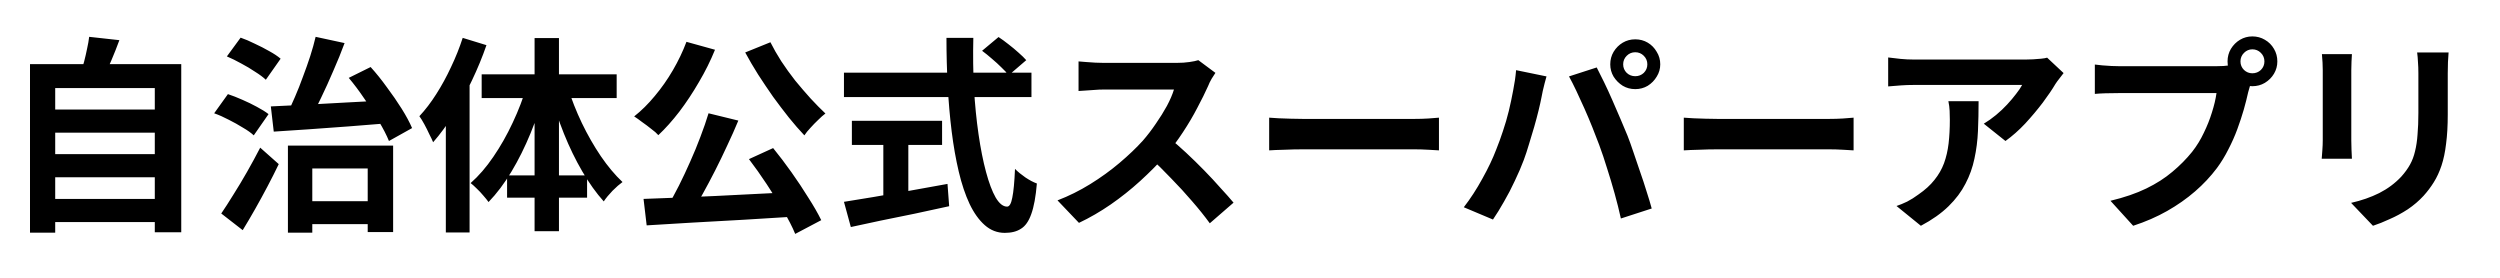 <svg width="216" height="24" viewBox="0 0 216 24" fill="none" xmlns="http://www.w3.org/2000/svg">
<path d="M4.05 9.464H13.842V11.462H4.05V9.464ZM4.05 13.316H13.842V15.314H4.05V13.316ZM4.05 17.186H13.842V19.184H4.05V17.186ZM2.592 5.54H15.66V20.066H13.374V7.61H4.77V20.102H2.592V5.54ZM7.704 3.182L10.314 3.47C10.098 4.058 9.87 4.634 9.63 5.198C9.39 5.762 9.168 6.248 8.964 6.656L6.984 6.296C7.08 5.996 7.176 5.666 7.272 5.306C7.368 4.934 7.452 4.568 7.524 4.208C7.608 3.836 7.668 3.494 7.704 3.182ZM25.884 17.384H32.886V19.364H25.884V17.384ZM24.876 12.578H33.966V20.048H31.77V14.558H26.982V20.102H24.876V12.578ZM23.4 9.194C24.264 9.158 25.26 9.11 26.388 9.05C27.528 8.99 28.728 8.924 29.988 8.852C31.248 8.78 32.496 8.714 33.732 8.654L33.714 10.634C32.526 10.73 31.326 10.826 30.114 10.922C28.914 11.006 27.756 11.09 26.64 11.174C25.536 11.246 24.54 11.312 23.652 11.372L23.4 9.194ZM30.132 6.728L32.022 5.792C32.502 6.32 32.97 6.902 33.426 7.538C33.894 8.162 34.32 8.78 34.704 9.392C35.088 10.004 35.388 10.562 35.604 11.066L33.606 12.182C33.402 11.678 33.108 11.108 32.724 10.472C32.352 9.824 31.938 9.176 31.482 8.528C31.038 7.868 30.588 7.268 30.132 6.728ZM27.27 3.182L29.772 3.722C29.484 4.502 29.16 5.3 28.8 6.116C28.452 6.932 28.098 7.712 27.738 8.456C27.39 9.2 27.054 9.86 26.73 10.436L24.786 9.86C25.026 9.404 25.26 8.906 25.488 8.366C25.728 7.814 25.956 7.238 26.172 6.638C26.4 6.038 26.61 5.444 26.802 4.856C26.994 4.256 27.15 3.698 27.27 3.182ZM19.602 4.874L20.79 3.254C21.174 3.386 21.582 3.56 22.014 3.776C22.458 3.98 22.878 4.196 23.274 4.424C23.67 4.64 23.994 4.856 24.246 5.072L22.968 6.89C22.74 6.674 22.434 6.446 22.05 6.206C21.678 5.954 21.276 5.714 20.844 5.486C20.412 5.246 19.998 5.042 19.602 4.874ZM18.504 9.788L19.692 8.132C20.088 8.264 20.502 8.426 20.934 8.618C21.378 8.81 21.798 9.014 22.194 9.23C22.602 9.446 22.938 9.656 23.202 9.86L21.924 11.696C21.696 11.48 21.384 11.258 20.988 11.03C20.604 10.79 20.196 10.562 19.764 10.346C19.332 10.118 18.912 9.932 18.504 9.788ZM19.116 18.446C19.428 17.99 19.776 17.45 20.16 16.826C20.556 16.202 20.952 15.542 21.348 14.846C21.744 14.15 22.122 13.454 22.482 12.758L24.084 14.18C23.784 14.804 23.46 15.446 23.112 16.106C22.764 16.766 22.41 17.414 22.05 18.05C21.69 18.686 21.33 19.298 20.97 19.886L19.116 18.446ZM39.978 3.272L42.03 3.902C41.682 4.91 41.262 5.93 40.77 6.962C40.29 7.982 39.762 8.954 39.186 9.878C38.622 10.79 38.034 11.594 37.422 12.29C37.35 12.11 37.242 11.882 37.098 11.606C36.966 11.318 36.822 11.03 36.666 10.742C36.51 10.454 36.366 10.22 36.234 10.04C36.75 9.488 37.236 8.852 37.692 8.132C38.16 7.4 38.586 6.62 38.97 5.792C39.366 4.964 39.702 4.124 39.978 3.272ZM38.52 8.258L40.572 6.206V6.224V20.084H38.52V8.258ZM46.188 3.29H48.294V19.976H46.188V3.29ZM41.616 6.422H53.28V8.474H41.616V6.422ZM43.812 15.152H50.724V17.078H43.812V15.152ZM49.068 7.574C49.38 8.582 49.782 9.602 50.274 10.634C50.766 11.654 51.312 12.608 51.912 13.496C52.512 14.372 53.136 15.116 53.784 15.728C53.532 15.908 53.244 16.16 52.92 16.484C52.608 16.808 52.356 17.114 52.164 17.402C51.516 16.682 50.898 15.818 50.31 14.81C49.722 13.802 49.194 12.716 48.726 11.552C48.258 10.376 47.856 9.194 47.52 8.006L49.068 7.574ZM45.522 7.394L47.088 7.826C46.752 9.074 46.338 10.298 45.846 11.498C45.354 12.698 44.802 13.808 44.19 14.828C43.578 15.848 42.918 16.724 42.21 17.456C42.09 17.288 41.94 17.102 41.76 16.898C41.58 16.682 41.388 16.478 41.184 16.286C40.992 16.094 40.818 15.938 40.662 15.818C41.358 15.206 42.012 14.45 42.624 13.55C43.248 12.638 43.806 11.654 44.298 10.598C44.802 9.53 45.21 8.462 45.522 7.394ZM61.218 9.788L63.792 10.418C63.504 11.114 63.186 11.828 62.838 12.56C62.502 13.292 62.154 14.012 61.794 14.72C61.434 15.428 61.074 16.106 60.714 16.754C60.366 17.39 60.024 17.966 59.688 18.482L57.672 17.852C57.996 17.3 58.326 16.694 58.662 16.034C58.998 15.362 59.322 14.672 59.634 13.964C59.958 13.244 60.252 12.53 60.516 11.822C60.792 11.102 61.026 10.424 61.218 9.788ZM55.602 17.186C56.442 17.15 57.39 17.114 58.446 17.078C59.502 17.03 60.618 16.982 61.794 16.934C62.97 16.874 64.164 16.814 65.376 16.754C66.6 16.694 67.806 16.634 68.994 16.574L68.922 18.698C67.386 18.794 65.832 18.89 64.26 18.986C62.688 19.082 61.182 19.166 59.742 19.238C58.314 19.322 57.024 19.4 55.872 19.472L55.602 17.186ZM64.71 13.748L66.798 12.794C67.326 13.442 67.854 14.138 68.382 14.882C68.91 15.626 69.396 16.358 69.84 17.078C70.296 17.786 70.668 18.434 70.956 19.022L68.706 20.21C68.466 19.622 68.124 18.956 67.68 18.212C67.236 17.456 66.756 16.688 66.24 15.908C65.724 15.128 65.214 14.408 64.71 13.748ZM59.31 3.614L61.776 4.298C61.392 5.246 60.93 6.176 60.39 7.088C59.862 8 59.298 8.852 58.698 9.644C58.098 10.424 57.492 11.102 56.88 11.678C56.736 11.51 56.532 11.33 56.268 11.138C56.016 10.934 55.752 10.736 55.476 10.544C55.212 10.34 54.984 10.178 54.792 10.058C55.416 9.566 56.01 8.978 56.574 8.294C57.15 7.61 57.672 6.866 58.14 6.062C58.608 5.258 58.998 4.442 59.31 3.614ZM66.564 3.65C66.828 4.178 67.14 4.724 67.5 5.288C67.872 5.852 68.274 6.41 68.706 6.962C69.15 7.502 69.594 8.018 70.038 8.51C70.482 8.99 70.908 9.422 71.316 9.806C71.124 9.95 70.914 10.136 70.686 10.364C70.458 10.58 70.236 10.808 70.02 11.048C69.804 11.276 69.63 11.492 69.498 11.696C69.066 11.24 68.622 10.73 68.166 10.166C67.71 9.59 67.254 8.99 66.798 8.366C66.354 7.73 65.922 7.088 65.502 6.44C65.094 5.792 64.722 5.156 64.386 4.532L66.564 3.65ZM84.852 4.388L86.274 3.2C86.55 3.38 86.838 3.59 87.138 3.83C87.45 4.07 87.738 4.31 88.002 4.55C88.278 4.79 88.5 5.006 88.668 5.198L87.138 6.512C86.994 6.296 86.79 6.068 86.526 5.828C86.274 5.576 85.998 5.324 85.698 5.072C85.41 4.82 85.128 4.592 84.852 4.388ZM72.918 6.278H89.118V8.384H72.918V6.278ZM73.602 10.436H81.396V12.524H73.602V10.436ZM76.32 11.624H78.48V17.726H76.32V11.624ZM72.918 17.438C73.638 17.318 74.484 17.18 75.456 17.024C76.44 16.856 77.478 16.676 78.57 16.484C79.674 16.292 80.772 16.094 81.864 15.89L82.008 17.816C81.024 18.032 80.028 18.248 79.02 18.464C78.012 18.668 77.04 18.866 76.104 19.058C75.168 19.262 74.304 19.448 73.512 19.616L72.918 17.438ZM81.774 3.272H84.096C84.06 4.76 84.078 6.212 84.15 7.628C84.234 9.044 84.366 10.37 84.546 11.606C84.726 12.842 84.942 13.928 85.194 14.864C85.446 15.8 85.722 16.532 86.022 17.06C86.334 17.588 86.664 17.852 87.012 17.852C87.216 17.852 87.366 17.594 87.462 17.078C87.57 16.562 87.648 15.734 87.696 14.594C87.948 14.846 88.248 15.092 88.596 15.332C88.956 15.572 89.286 15.746 89.586 15.854C89.49 16.994 89.328 17.876 89.1 18.5C88.884 19.112 88.59 19.532 88.218 19.76C87.858 20 87.39 20.12 86.814 20.12C86.166 20.12 85.59 19.898 85.086 19.454C84.582 19.01 84.144 18.398 83.772 17.618C83.4 16.826 83.088 15.896 82.836 14.828C82.584 13.76 82.38 12.602 82.224 11.354C82.068 10.094 81.954 8.78 81.882 7.412C81.81 6.044 81.774 4.664 81.774 3.272ZM105.012 6.296C104.94 6.404 104.832 6.572 104.688 6.8C104.556 7.028 104.454 7.238 104.382 7.43C104.13 7.994 103.818 8.624 103.446 9.32C103.086 10.016 102.672 10.718 102.204 11.426C101.748 12.122 101.262 12.776 100.746 13.388C100.074 14.144 99.33 14.894 98.514 15.638C97.71 16.37 96.858 17.048 95.958 17.672C95.07 18.284 94.158 18.812 93.222 19.256L91.368 17.312C92.34 16.94 93.282 16.472 94.194 15.908C95.106 15.344 95.952 14.732 96.732 14.072C97.512 13.412 98.184 12.77 98.748 12.146C99.144 11.69 99.516 11.204 99.864 10.688C100.224 10.172 100.542 9.662 100.818 9.158C101.094 8.642 101.298 8.168 101.43 7.736C101.31 7.736 101.094 7.736 100.782 7.736C100.47 7.736 100.104 7.736 99.684 7.736C99.276 7.736 98.844 7.736 98.388 7.736C97.932 7.736 97.494 7.736 97.074 7.736C96.666 7.736 96.306 7.736 95.994 7.736C95.682 7.736 95.46 7.736 95.328 7.736C95.076 7.736 94.812 7.748 94.536 7.772C94.26 7.784 93.996 7.802 93.744 7.826C93.504 7.838 93.318 7.85 93.186 7.862V5.306C93.366 5.318 93.588 5.336 93.852 5.36C94.116 5.384 94.38 5.402 94.644 5.414C94.92 5.426 95.148 5.432 95.328 5.432C95.484 5.432 95.73 5.432 96.066 5.432C96.402 5.432 96.786 5.432 97.218 5.432C97.65 5.432 98.094 5.432 98.55 5.432C99.018 5.432 99.462 5.432 99.882 5.432C100.314 5.432 100.686 5.432 100.998 5.432C101.31 5.432 101.538 5.432 101.682 5.432C102.078 5.432 102.438 5.408 102.762 5.36C103.098 5.312 103.356 5.258 103.536 5.198L105.012 6.296ZM100.98 11.894C101.448 12.266 101.946 12.698 102.474 13.19C103.002 13.682 103.524 14.192 104.04 14.72C104.556 15.248 105.03 15.758 105.462 16.25C105.906 16.73 106.278 17.15 106.578 17.51L104.526 19.292C104.082 18.68 103.572 18.044 102.996 17.384C102.432 16.724 101.832 16.07 101.196 15.422C100.572 14.762 99.936 14.138 99.288 13.55L100.98 11.894ZM109.656 10.166C109.872 10.178 110.148 10.196 110.484 10.22C110.82 10.232 111.168 10.244 111.528 10.256C111.9 10.268 112.242 10.274 112.554 10.274C112.854 10.274 113.226 10.274 113.67 10.274C114.114 10.274 114.594 10.274 115.11 10.274C115.638 10.274 116.178 10.274 116.73 10.274C117.294 10.274 117.852 10.274 118.404 10.274C118.956 10.274 119.478 10.274 119.97 10.274C120.462 10.274 120.9 10.274 121.284 10.274C121.68 10.274 121.992 10.274 122.22 10.274C122.64 10.274 123.036 10.262 123.408 10.238C123.78 10.202 124.086 10.178 124.326 10.166V12.992C124.122 12.98 123.816 12.962 123.408 12.938C123 12.914 122.604 12.902 122.22 12.902C121.992 12.902 121.68 12.902 121.284 12.902C120.888 12.902 120.444 12.902 119.952 12.902C119.46 12.902 118.938 12.902 118.386 12.902C117.846 12.902 117.294 12.902 116.73 12.902C116.166 12.902 115.62 12.902 115.092 12.902C114.576 12.902 114.096 12.902 113.652 12.902C113.22 12.902 112.854 12.902 112.554 12.902C112.038 12.902 111.51 12.914 110.97 12.938C110.43 12.95 109.992 12.968 109.656 12.992V10.166ZM140.242 5.558C140.242 5.846 140.344 6.092 140.548 6.296C140.752 6.488 140.998 6.584 141.286 6.584C141.574 6.584 141.82 6.488 142.024 6.296C142.228 6.092 142.33 5.846 142.33 5.558C142.33 5.27 142.228 5.024 142.024 4.82C141.82 4.616 141.574 4.514 141.286 4.514C140.998 4.514 140.752 4.616 140.548 4.82C140.344 5.024 140.242 5.27 140.242 5.558ZM139.126 5.558C139.126 5.162 139.222 4.802 139.414 4.478C139.618 4.142 139.882 3.878 140.206 3.686C140.53 3.494 140.89 3.398 141.286 3.398C141.682 3.398 142.042 3.494 142.366 3.686C142.69 3.878 142.948 4.142 143.14 4.478C143.344 4.802 143.446 5.162 143.446 5.558C143.446 5.942 143.344 6.296 143.14 6.62C142.948 6.944 142.69 7.208 142.366 7.412C142.042 7.604 141.682 7.7 141.286 7.7C140.89 7.7 140.53 7.604 140.206 7.412C139.882 7.208 139.618 6.944 139.414 6.62C139.222 6.296 139.126 5.942 139.126 5.558ZM129.28 12.902C129.484 12.398 129.676 11.87 129.856 11.318C130.048 10.754 130.216 10.178 130.36 9.59C130.504 8.99 130.63 8.396 130.738 7.808C130.858 7.22 130.942 6.638 130.99 6.062L133.618 6.602C133.57 6.77 133.516 6.968 133.456 7.196C133.396 7.424 133.342 7.646 133.294 7.862C133.246 8.078 133.21 8.258 133.186 8.402C133.126 8.714 133.042 9.092 132.934 9.536C132.826 9.98 132.7 10.454 132.556 10.958C132.412 11.45 132.262 11.948 132.106 12.452C131.962 12.944 131.812 13.4 131.656 13.82C131.44 14.396 131.182 14.996 130.882 15.62C130.594 16.244 130.282 16.844 129.946 17.42C129.622 17.996 129.304 18.512 128.992 18.968L126.472 17.906C127.048 17.162 127.582 16.34 128.074 15.44C128.578 14.54 128.98 13.694 129.28 12.902ZM138.172 12.524C137.992 12.044 137.794 11.534 137.578 10.994C137.362 10.454 137.134 9.914 136.894 9.374C136.654 8.834 136.42 8.324 136.192 7.844C135.964 7.364 135.754 6.95 135.562 6.602L137.956 5.828C138.136 6.176 138.346 6.596 138.586 7.088C138.826 7.58 139.066 8.102 139.306 8.654C139.546 9.194 139.78 9.734 140.008 10.274C140.236 10.814 140.44 11.3 140.62 11.732C140.776 12.128 140.944 12.596 141.124 13.136C141.316 13.676 141.508 14.24 141.7 14.828C141.904 15.404 142.09 15.968 142.258 16.52C142.438 17.072 142.588 17.57 142.708 18.014L140.044 18.878C139.888 18.17 139.708 17.45 139.504 16.718C139.3 15.986 139.084 15.266 138.856 14.558C138.64 13.85 138.412 13.172 138.172 12.524ZM145.48 10.166C145.696 10.178 145.972 10.196 146.308 10.22C146.644 10.232 146.992 10.244 147.352 10.256C147.724 10.268 148.066 10.274 148.378 10.274C148.678 10.274 149.05 10.274 149.494 10.274C149.938 10.274 150.418 10.274 150.934 10.274C151.462 10.274 152.002 10.274 152.554 10.274C153.118 10.274 153.676 10.274 154.228 10.274C154.78 10.274 155.302 10.274 155.794 10.274C156.286 10.274 156.724 10.274 157.108 10.274C157.504 10.274 157.816 10.274 158.044 10.274C158.464 10.274 158.86 10.262 159.232 10.238C159.604 10.202 159.91 10.178 160.15 10.166V12.992C159.946 12.98 159.64 12.962 159.232 12.938C158.824 12.914 158.428 12.902 158.044 12.902C157.816 12.902 157.504 12.902 157.108 12.902C156.712 12.902 156.268 12.902 155.776 12.902C155.284 12.902 154.762 12.902 154.21 12.902C153.67 12.902 153.118 12.902 152.554 12.902C151.99 12.902 151.444 12.902 150.916 12.902C150.4 12.902 149.92 12.902 149.476 12.902C149.044 12.902 148.678 12.902 148.378 12.902C147.862 12.902 147.334 12.914 146.794 12.938C146.254 12.95 145.816 12.968 145.48 12.992V10.166ZM178.294 6.314C178.198 6.434 178.078 6.59 177.934 6.782C177.79 6.962 177.676 7.118 177.592 7.25C177.316 7.718 176.95 8.258 176.494 8.87C176.038 9.47 175.534 10.07 174.982 10.67C174.43 11.258 173.86 11.762 173.272 12.182L171.4 10.688C171.76 10.472 172.114 10.22 172.462 9.932C172.81 9.644 173.128 9.344 173.416 9.032C173.716 8.708 173.974 8.402 174.19 8.114C174.418 7.826 174.592 7.568 174.712 7.34C174.556 7.34 174.292 7.34 173.92 7.34C173.548 7.34 173.104 7.34 172.588 7.34C172.072 7.34 171.514 7.34 170.914 7.34C170.326 7.34 169.738 7.34 169.15 7.34C168.562 7.34 168.004 7.34 167.476 7.34C166.96 7.34 166.51 7.34 166.126 7.34C165.754 7.34 165.49 7.34 165.334 7.34C164.962 7.34 164.608 7.352 164.272 7.376C163.936 7.4 163.558 7.43 163.138 7.466V4.964C163.486 5.012 163.846 5.054 164.218 5.09C164.59 5.126 164.962 5.144 165.334 5.144C165.49 5.144 165.766 5.144 166.162 5.144C166.558 5.144 167.026 5.144 167.566 5.144C168.118 5.144 168.7 5.144 169.312 5.144C169.936 5.144 170.554 5.144 171.166 5.144C171.79 5.144 172.366 5.144 172.894 5.144C173.434 5.144 173.89 5.144 174.262 5.144C174.646 5.144 174.904 5.144 175.036 5.144C175.204 5.144 175.408 5.138 175.648 5.126C175.888 5.114 176.122 5.096 176.35 5.072C176.59 5.048 176.764 5.018 176.872 4.982L178.294 6.314ZM170.95 8.744C170.95 9.632 170.932 10.49 170.896 11.318C170.86 12.146 170.758 12.944 170.59 13.712C170.434 14.468 170.176 15.188 169.816 15.872C169.468 16.556 168.982 17.204 168.358 17.816C167.734 18.428 166.936 18.992 165.964 19.508L163.858 17.798C164.146 17.702 164.452 17.576 164.776 17.42C165.1 17.252 165.424 17.048 165.748 16.808C166.324 16.412 166.786 15.992 167.134 15.548C167.494 15.104 167.77 14.624 167.962 14.108C168.154 13.58 168.286 13.01 168.358 12.398C168.43 11.774 168.466 11.096 168.466 10.364C168.466 10.088 168.46 9.824 168.448 9.572C168.436 9.308 168.4 9.032 168.34 8.744H170.95ZM193.576 5.306C193.576 5.594 193.678 5.84 193.882 6.044C194.086 6.236 194.326 6.332 194.602 6.332C194.89 6.332 195.136 6.236 195.34 6.044C195.544 5.84 195.646 5.594 195.646 5.306C195.646 5.018 195.544 4.772 195.34 4.568C195.136 4.364 194.89 4.262 194.602 4.262C194.326 4.262 194.086 4.364 193.882 4.568C193.678 4.772 193.576 5.018 193.576 5.306ZM192.46 5.306C192.46 4.91 192.556 4.55 192.748 4.226C192.952 3.89 193.216 3.626 193.54 3.434C193.864 3.242 194.218 3.146 194.602 3.146C194.998 3.146 195.358 3.242 195.682 3.434C196.018 3.626 196.282 3.89 196.474 4.226C196.666 4.55 196.762 4.91 196.762 5.306C196.762 5.69 196.666 6.044 196.474 6.368C196.282 6.692 196.018 6.956 195.682 7.16C195.358 7.352 194.998 7.448 194.602 7.448C194.218 7.448 193.864 7.352 193.54 7.16C193.216 6.956 192.952 6.692 192.748 6.368C192.556 6.044 192.46 5.69 192.46 5.306ZM194.638 6.728C194.554 6.896 194.482 7.1 194.422 7.34C194.362 7.568 194.302 7.778 194.242 7.97C194.146 8.414 194.02 8.912 193.864 9.464C193.708 10.004 193.522 10.568 193.306 11.156C193.09 11.744 192.832 12.326 192.532 12.902C192.244 13.478 191.914 14.018 191.542 14.522C191.002 15.242 190.372 15.914 189.652 16.538C188.932 17.162 188.128 17.726 187.24 18.23C186.352 18.734 185.374 19.16 184.306 19.508L182.344 17.348C183.544 17.06 184.576 16.706 185.44 16.286C186.304 15.866 187.054 15.386 187.69 14.846C188.338 14.306 188.908 13.73 189.4 13.118C189.796 12.614 190.132 12.068 190.408 11.48C190.696 10.892 190.93 10.304 191.11 9.716C191.302 9.116 191.434 8.558 191.506 8.042C191.326 8.042 191.026 8.042 190.606 8.042C190.198 8.042 189.712 8.042 189.148 8.042C188.596 8.042 188.014 8.042 187.402 8.042C186.802 8.042 186.22 8.042 185.656 8.042C185.092 8.042 184.582 8.042 184.126 8.042C183.682 8.042 183.352 8.042 183.136 8.042C182.716 8.042 182.308 8.048 181.912 8.06C181.528 8.072 181.222 8.09 180.994 8.114V5.576C181.174 5.6 181.39 5.624 181.642 5.648C181.906 5.672 182.17 5.69 182.434 5.702C182.71 5.714 182.944 5.72 183.136 5.72C183.328 5.72 183.598 5.72 183.946 5.72C184.306 5.72 184.72 5.72 185.188 5.72C185.656 5.72 186.142 5.72 186.646 5.72C187.162 5.72 187.672 5.72 188.176 5.72C188.692 5.72 189.172 5.72 189.616 5.72C190.06 5.72 190.444 5.72 190.768 5.72C191.092 5.72 191.326 5.72 191.47 5.72C191.65 5.72 191.866 5.714 192.118 5.702C192.382 5.69 192.634 5.648 192.874 5.576L194.638 6.728ZM211.558 4.532C211.546 4.784 211.528 5.06 211.504 5.36C211.492 5.648 211.486 5.972 211.486 6.332C211.486 6.644 211.486 7.022 211.486 7.466C211.486 7.91 211.486 8.354 211.486 8.798C211.486 9.23 211.486 9.596 211.486 9.896C211.486 10.856 211.438 11.696 211.342 12.416C211.258 13.136 211.126 13.766 210.946 14.306C210.766 14.846 210.544 15.326 210.28 15.746C210.028 16.154 209.734 16.544 209.398 16.916C209.002 17.348 208.546 17.738 208.03 18.086C207.514 18.422 206.992 18.704 206.464 18.932C205.948 19.172 205.468 19.364 205.024 19.508L203.134 17.528C204.034 17.324 204.844 17.042 205.564 16.682C206.296 16.31 206.932 15.836 207.472 15.26C207.784 14.912 208.036 14.564 208.228 14.216C208.42 13.868 208.564 13.484 208.66 13.064C208.768 12.632 208.84 12.146 208.876 11.606C208.924 11.066 208.948 10.448 208.948 9.752C208.948 9.44 208.948 9.068 208.948 8.636C208.948 8.204 208.948 7.778 208.948 7.358C208.948 6.938 208.948 6.596 208.948 6.332C208.948 5.972 208.936 5.648 208.912 5.36C208.9 5.06 208.876 4.784 208.84 4.532H211.558ZM203.206 4.676C203.194 4.892 203.182 5.108 203.17 5.324C203.158 5.528 203.152 5.774 203.152 6.062C203.152 6.194 203.152 6.41 203.152 6.71C203.152 7.01 203.152 7.364 203.152 7.772C203.152 8.168 203.152 8.588 203.152 9.032C203.152 9.464 203.152 9.884 203.152 10.292C203.152 10.7 203.152 11.072 203.152 11.408C203.152 11.732 203.152 11.978 203.152 12.146C203.152 12.374 203.158 12.638 203.17 12.938C203.182 13.238 203.194 13.496 203.206 13.712H200.596C200.608 13.544 200.626 13.304 200.65 12.992C200.674 12.68 200.686 12.392 200.686 12.128C200.686 11.96 200.686 11.714 200.686 11.39C200.686 11.066 200.686 10.7 200.686 10.292C200.686 9.872 200.686 9.446 200.686 9.014C200.686 8.57 200.686 8.15 200.686 7.754C200.686 7.358 200.686 7.01 200.686 6.71C200.686 6.41 200.686 6.194 200.686 6.062C200.686 5.894 200.68 5.678 200.668 5.414C200.656 5.138 200.638 4.892 200.614 4.676H203.206Z" fill="black"/>
</svg>

